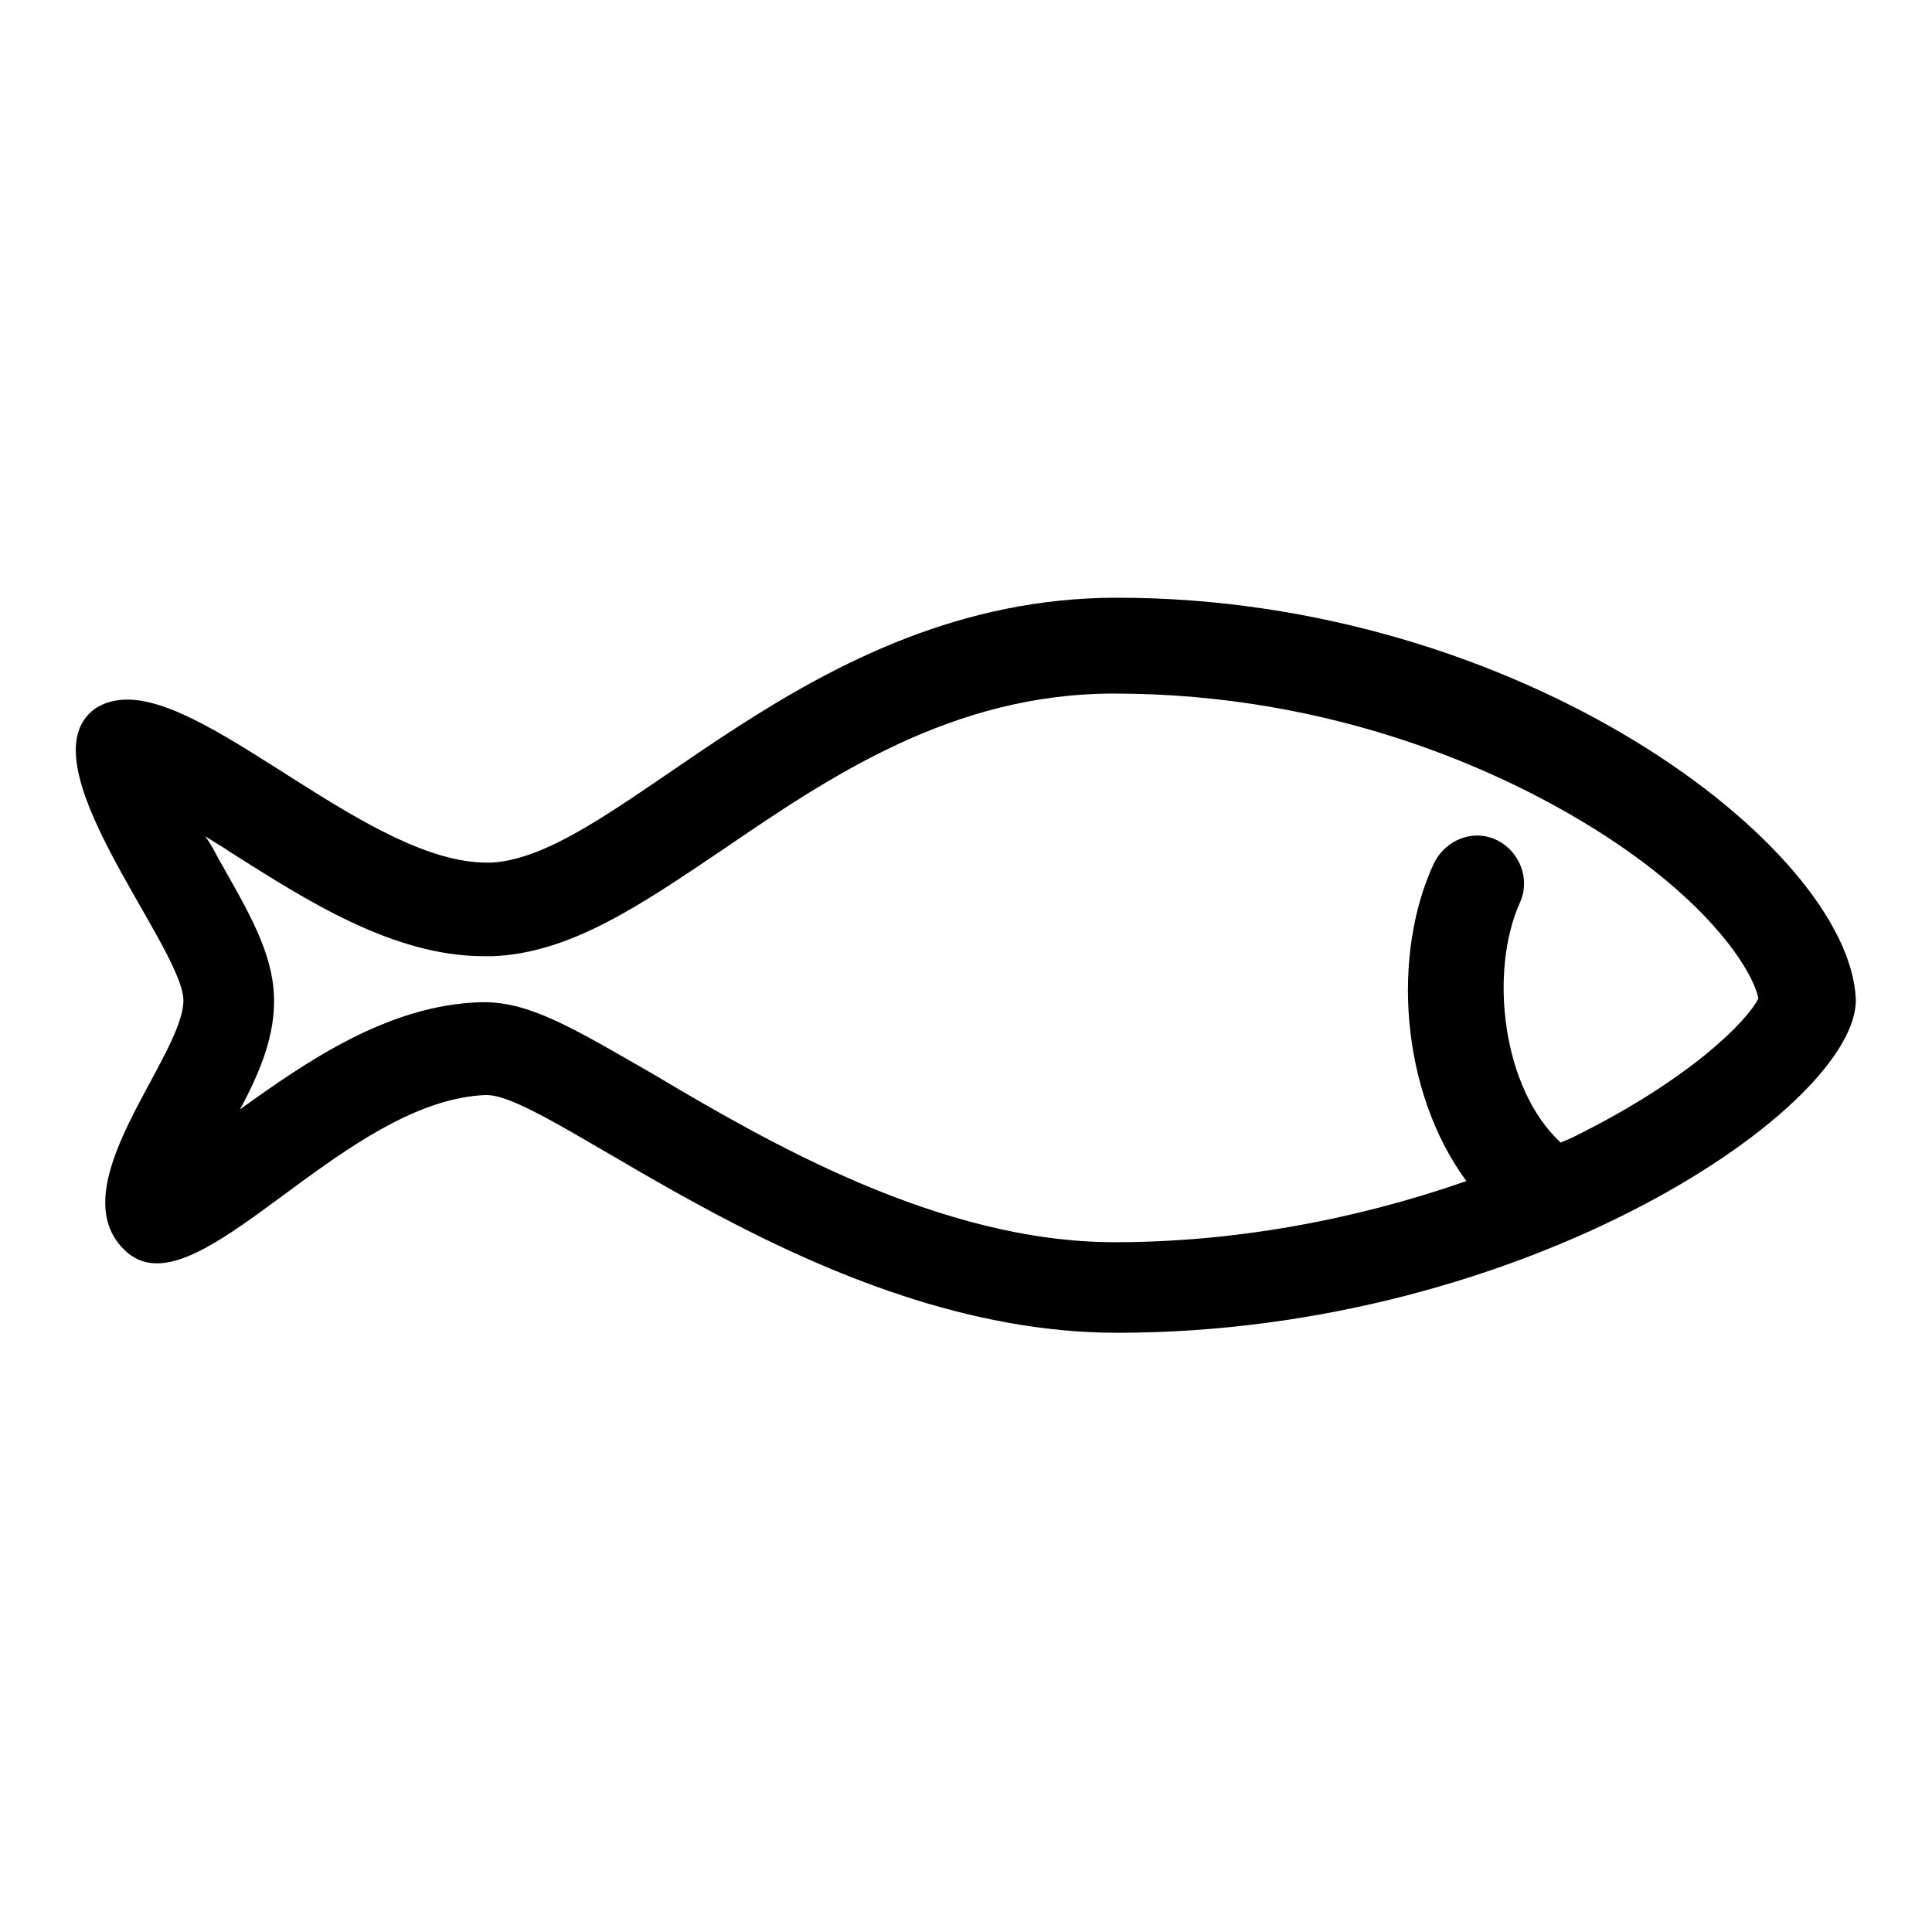 <?xml version="1.0" encoding="utf-8"?>
<!-- Svg Vector Icons : http://www.onlinewebfonts.com/icon -->
<!DOCTYPE svg PUBLIC "-//W3C//DTD SVG 1.1//EN" "http://www.w3.org/Graphics/SVG/1.1/DTD/svg11.dtd">
<svg version="1.1" xmlns="http://www.w3.org/2000/svg" xmlns:xlink="http://www.w3.org/1999/xlink" x="0px" y="0px" viewBox="0 0 256 256" enable-background="new 0 0 256 256" xml:space="preserve">
<g><g><path fill="#000000" d="M148,79.2c-41.2,0-65.6,34.2-82.9,35.1c-0.2,0-0.4,0-0.6,0c-15.3,0-35.9-21.6-47.6-21.6c-1.7,0-3.1,0.4-4.3,1.2c-9.7,7,11.3,31.1,11.7,38.5c0.2,7.6-17.1,25.2-7.4,33.6c1.2,1,2.5,1.4,3.9,1.4c10.1,0,26.8-21.6,43.5-22.3c0,0,0,0,0.2,0c8.9,0,44.1,31.5,83.5,31.5c54.4,0,98.4-30.1,97.9-44.3C244.9,112.2,201.6,79.2,148,79.2z M208.2,150.8c-0.4,0.2-1,0.4-1.4,0.6c-7.8-7.2-9.5-22.7-5.4-31.8c1.4-3.1,0-6.8-3.1-8.3s-6.8,0-8.3,3.1c-5.6,12-4.5,30.1,4.3,42.1c-14.9,5.2-30.9,8.1-46.6,8.1c-23.3,0-46.2-13.4-61.2-22.3c-10.1-5.8-16.1-9.5-22.3-9.5c-0.2,0-0.4,0-0.6,0c-12.2,0.4-22.9,7.8-31.8,14.2c2.7-5,4.7-9.9,4.5-15c-0.2-5.8-3.3-11.1-7.4-18.3c-0.4-0.8-1-1.9-1.7-2.9c1.2,0.8,2.3,1.4,3.3,2.1c10.1,6.4,21.6,13.8,33.6,13.8c0.4,0,0.8,0,1.2,0c10.3-0.4,19.6-6.8,30.3-14c14.2-9.7,30.5-20.8,52-20.8c29.7,0,51.7,10.7,62.3,17.1c16.1,9.7,22.3,19.4,23.1,23.3C231.5,135.3,223.9,143.1,208.2,150.8z"/></g></g>
</svg>